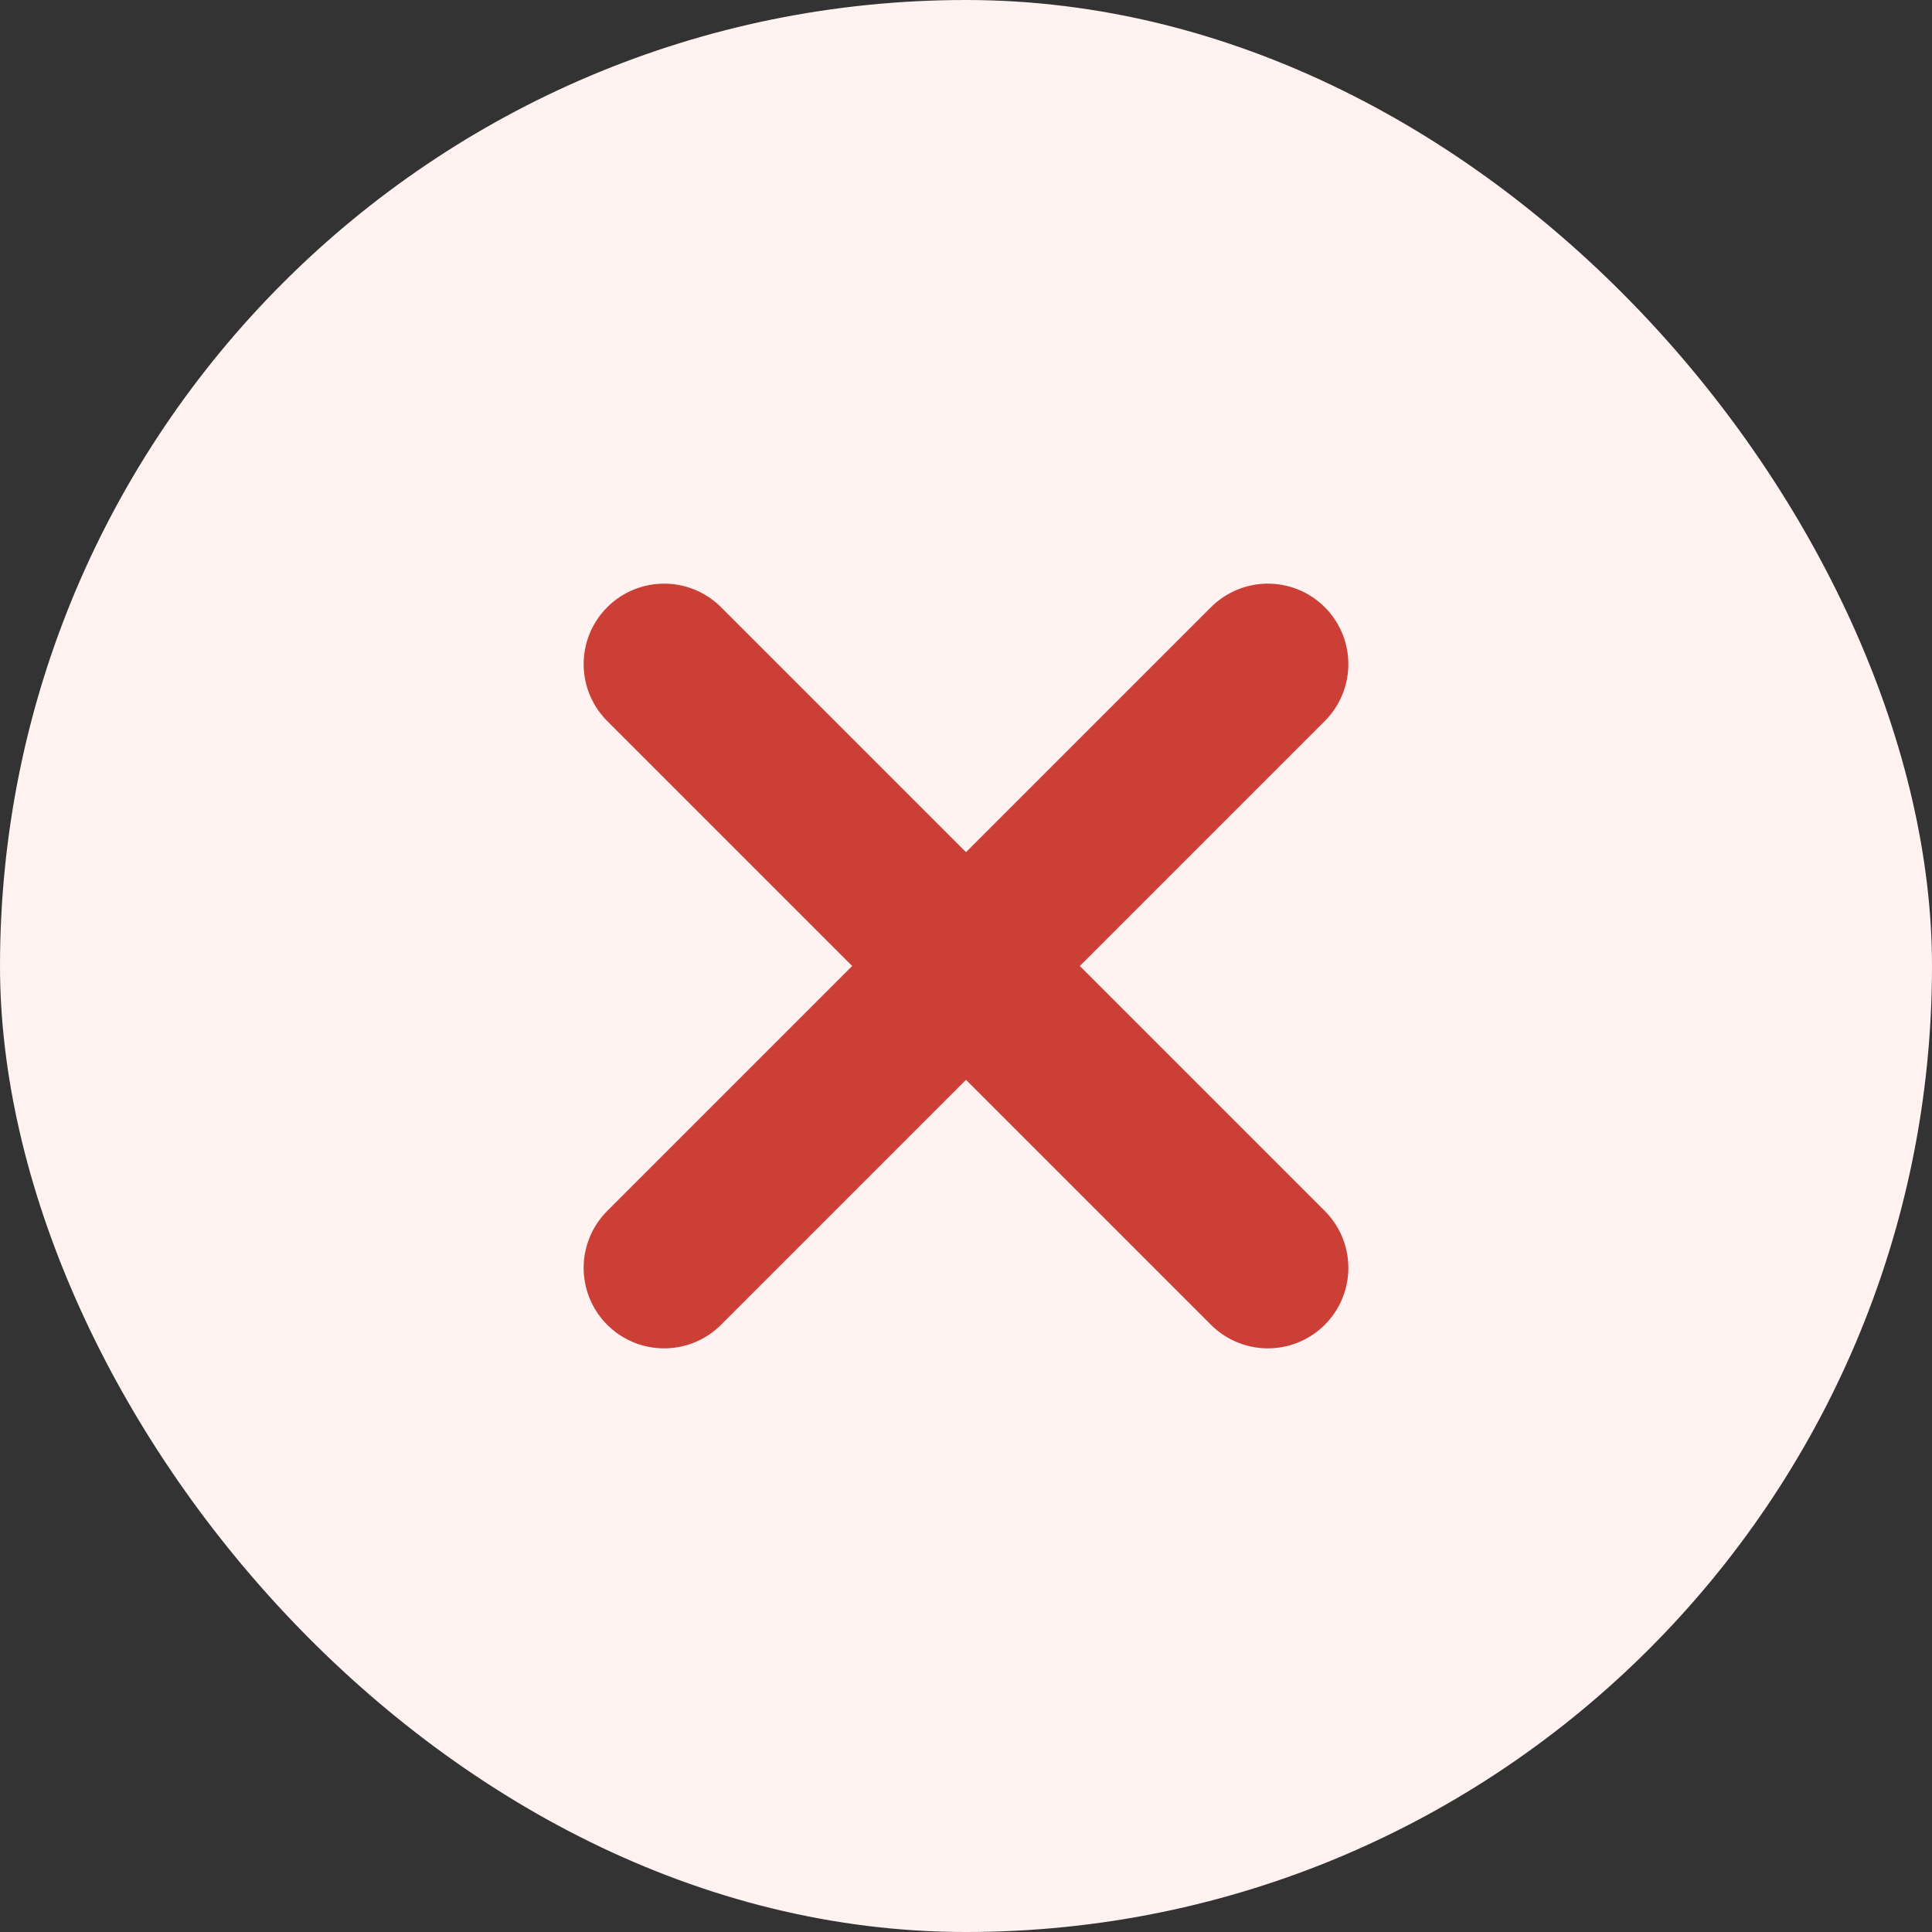 <svg width="16" height="16" viewBox="0 0 16 16" fill="none" xmlns="http://www.w3.org/2000/svg">
<rect x="0" y="0" width="16" height="16" fill="#333333" stroke="none"/>
<rect width="16" height="16" rx="8" fill="#FFF2F1"/>
<path d="M10.5 5.5L5.5 10.5" stroke="#CB3F36" stroke-width="1.333" stroke-linecap="round" stroke-linejoin="round"/>
<path d="M5.5 5.5L10.5 10.5" stroke="#CB3F36" stroke-width="1.333" stroke-linecap="round" stroke-linejoin="round"/>
</svg>
